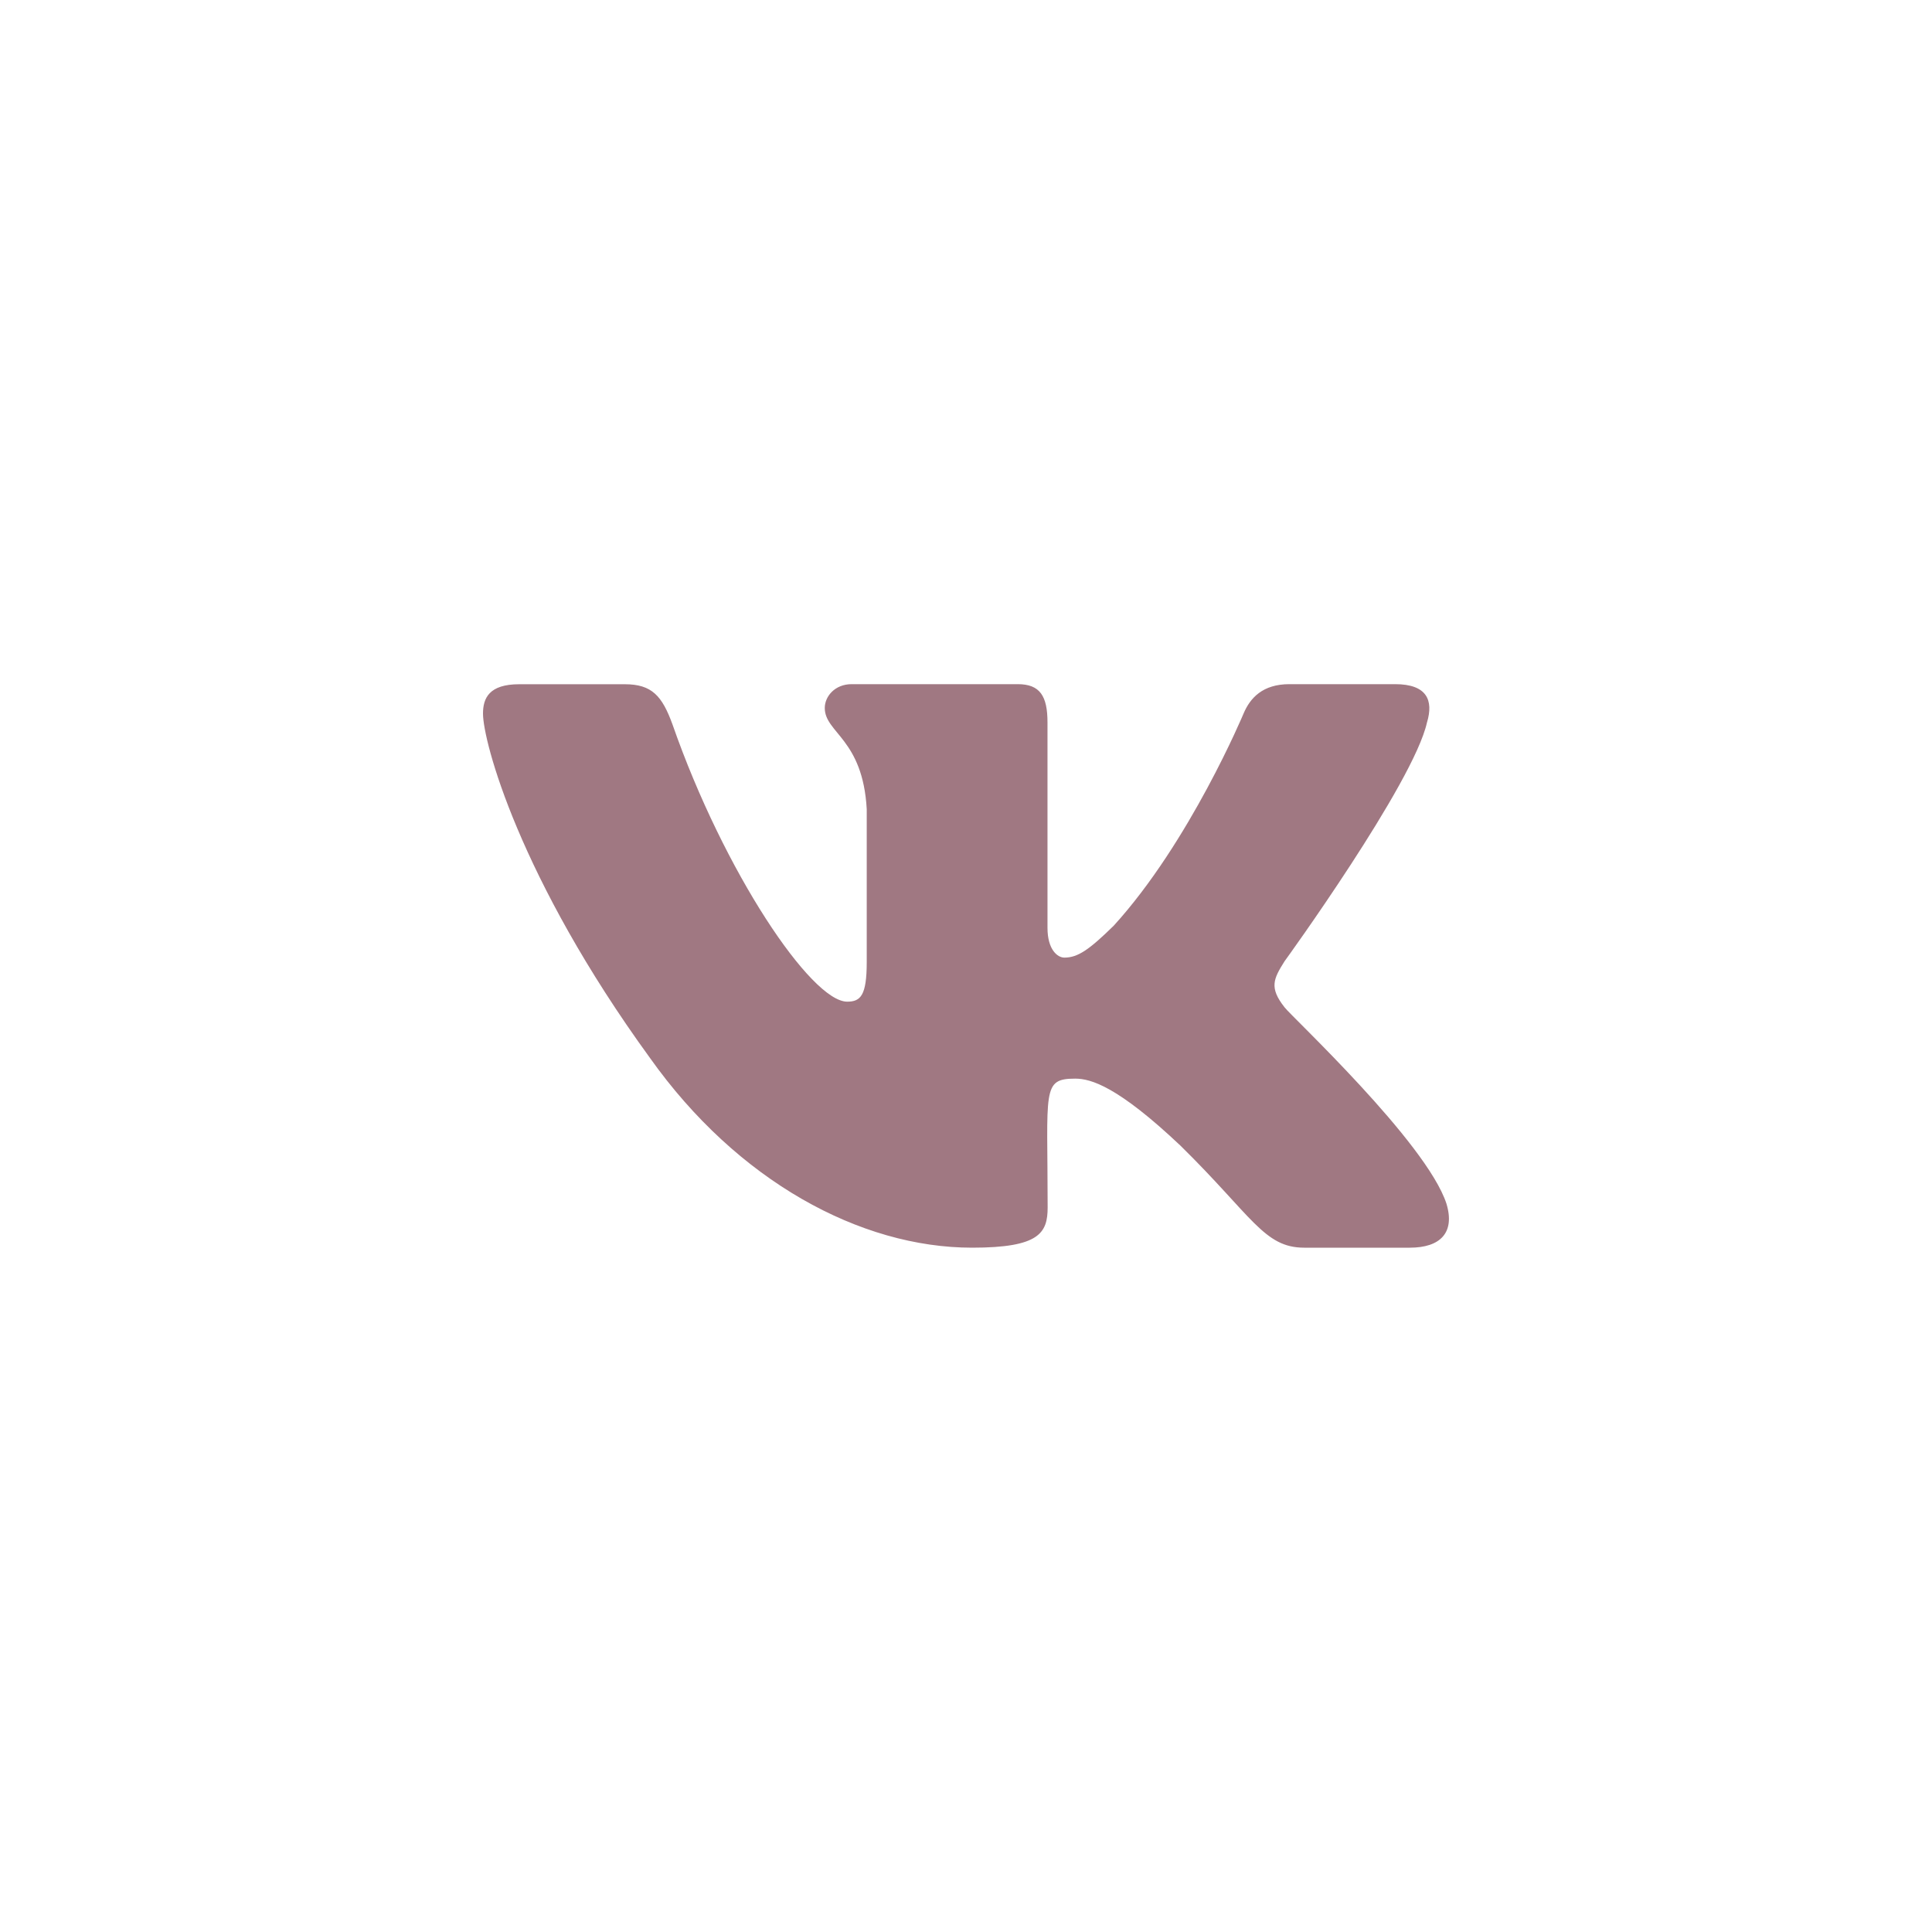 <?xml version="1.0" encoding="UTF-8"?> <svg xmlns="http://www.w3.org/2000/svg" width="50" height="50" viewBox="0 0 50 50" fill="none"> <path d="M33.245 26.07C32.841 25.559 32.958 25.333 33.245 24.876C33.25 24.872 36.587 20.261 36.93 18.697L36.931 18.695C37.103 18.125 36.931 17.706 36.105 17.706H33.37C32.675 17.706 32.353 18.065 32.183 18.467C32.183 18.467 30.791 21.798 28.822 23.958C28.186 24.581 27.894 24.783 27.545 24.783C27.373 24.783 27.109 24.583 27.109 24.012V18.695C27.109 18.012 26.914 17.706 26.339 17.706H22.041C21.605 17.706 21.345 18.025 21.345 18.322C21.345 18.969 22.33 19.119 22.431 20.942V24.898C22.431 25.764 22.273 25.923 21.925 25.923C20.997 25.923 18.741 22.578 17.405 18.751C17.136 18.009 16.87 17.708 16.17 17.708H13.438C12.658 17.708 12.5 18.067 12.5 18.469C12.5 19.18 13.428 22.711 16.82 27.378C19.081 30.564 22.264 32.29 25.159 32.29C26.9 32.29 27.113 31.908 27.113 31.247C27.113 28.203 26.955 27.915 27.827 27.915C28.231 27.915 28.927 28.115 30.552 29.651C32.408 31.475 32.714 32.29 33.753 32.29H36.487C37.267 32.29 37.663 31.908 37.434 31.151C36.916 29.562 33.403 26.289 33.245 26.07Z" fill="#A07882"></path> </svg> 